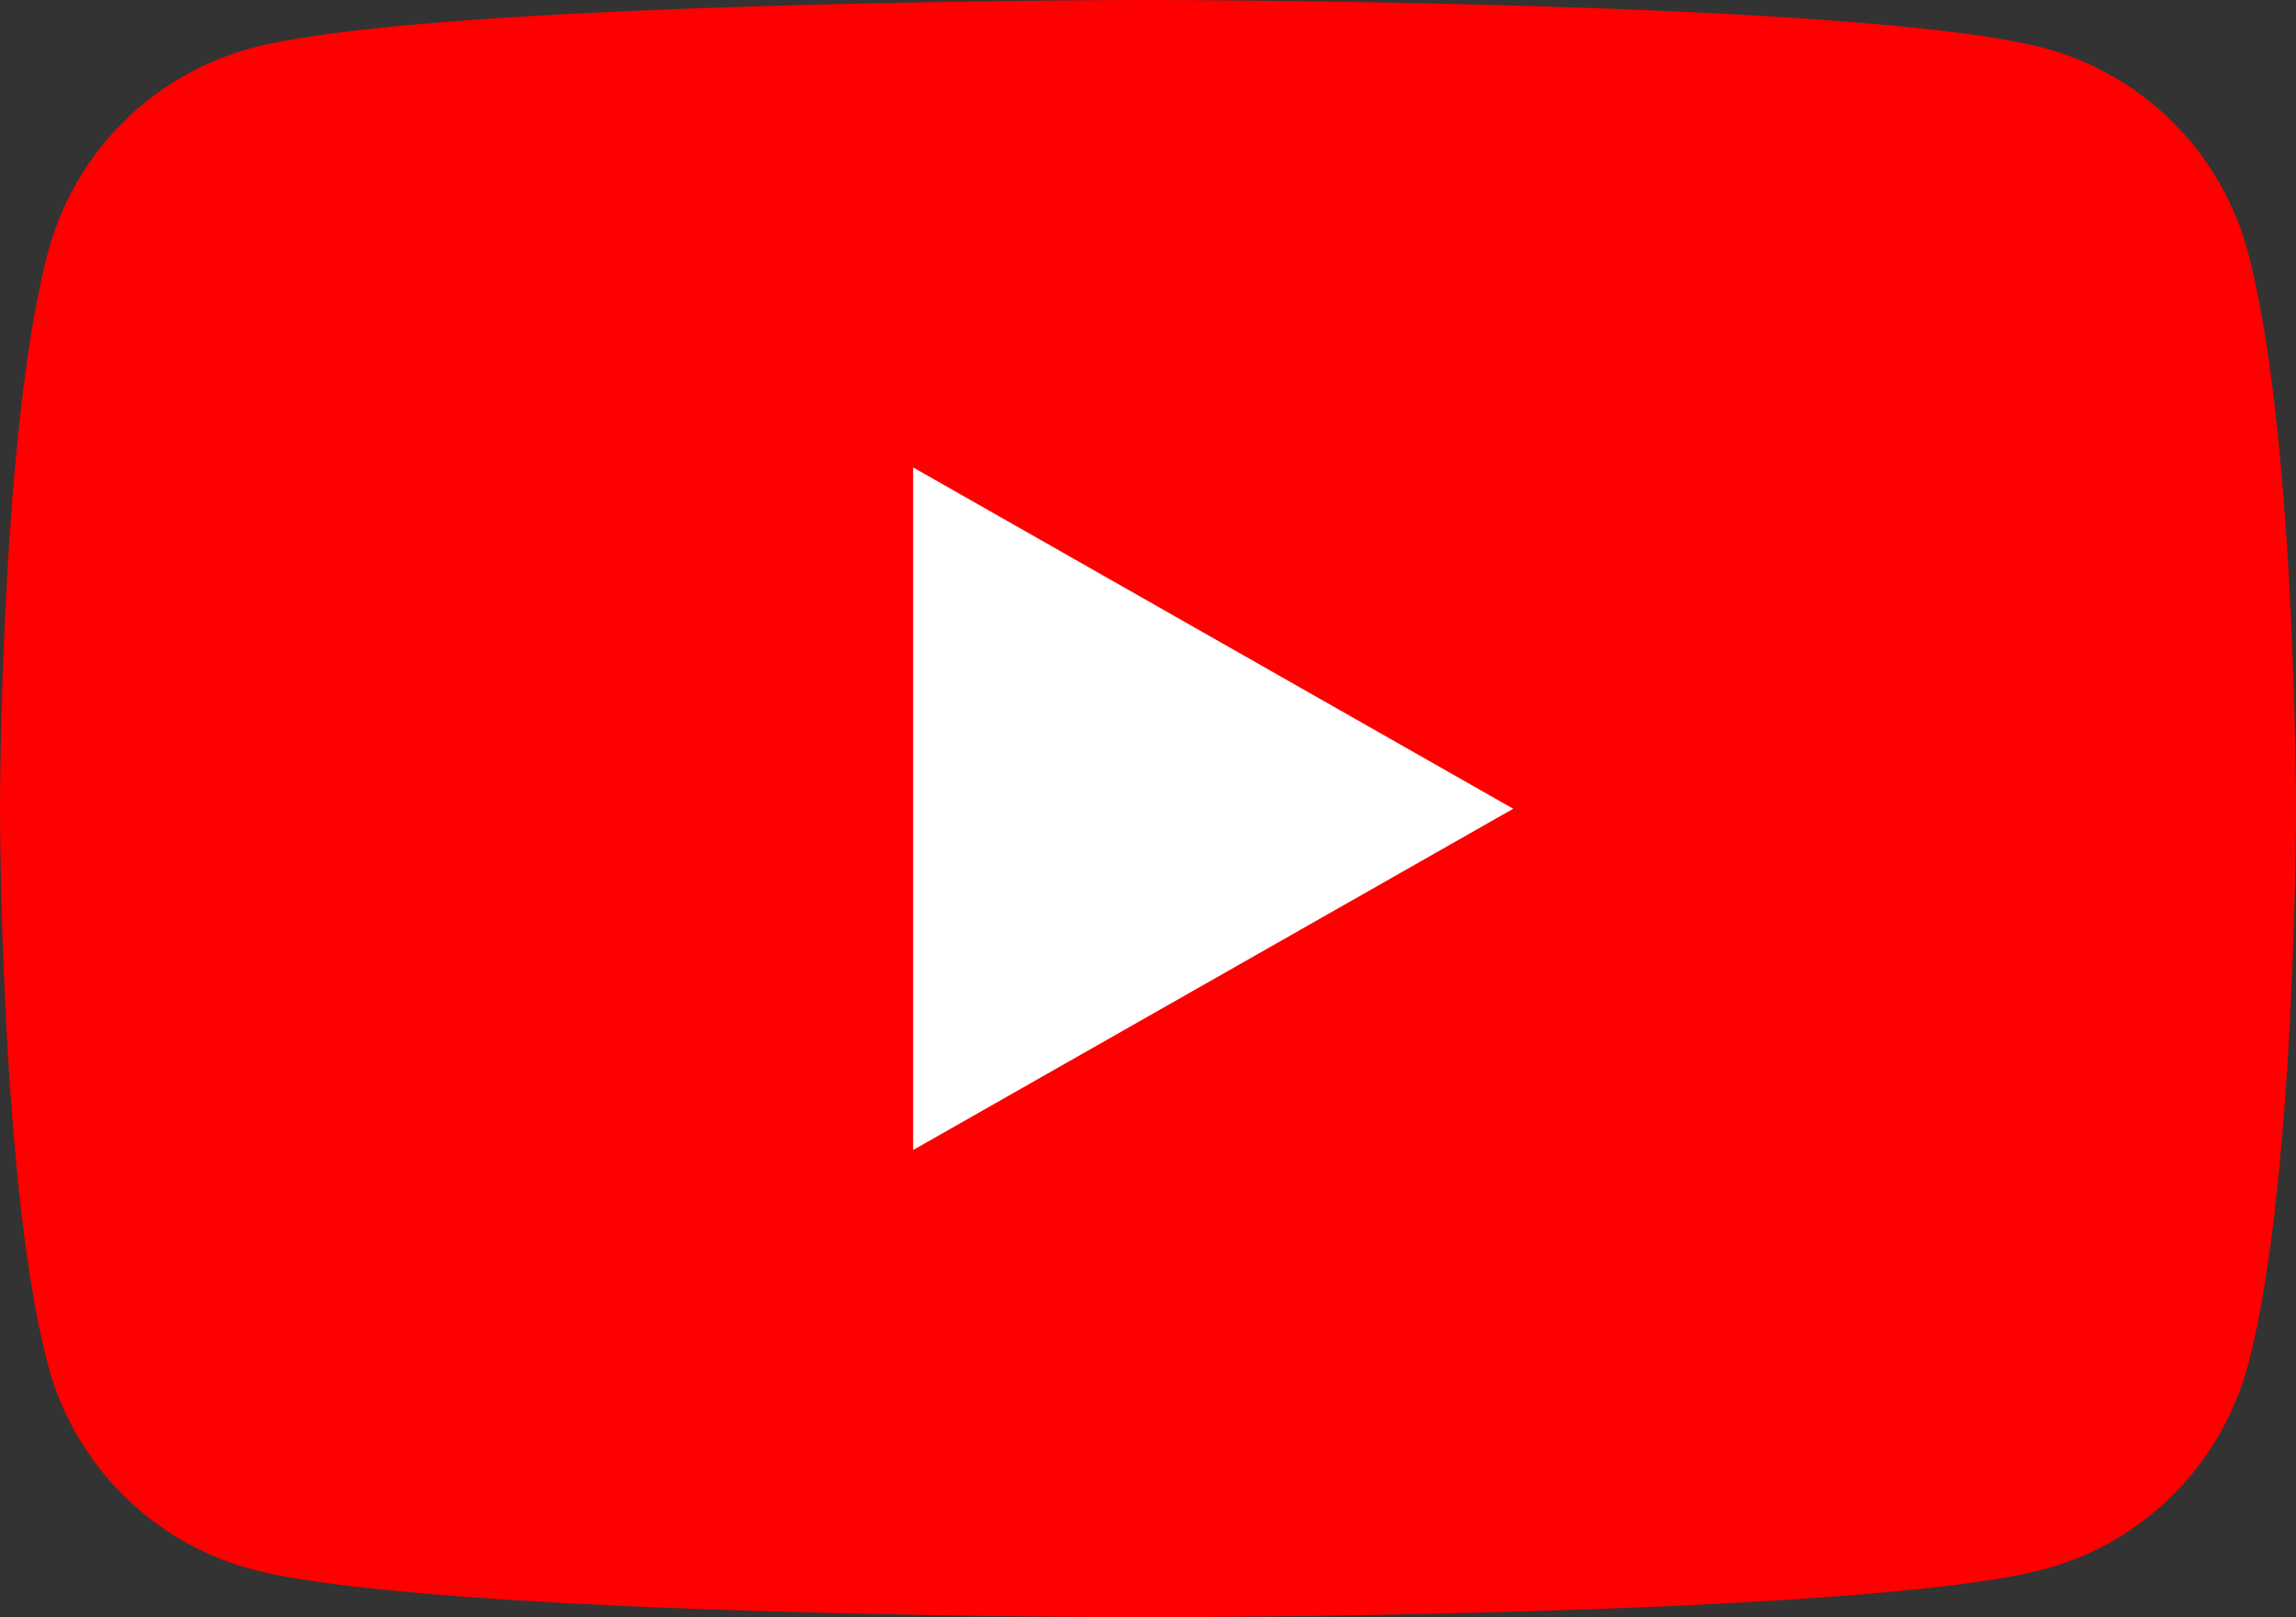 <svg xmlns="http://www.w3.org/2000/svg" width="36.942" height="26.027" viewBox="0 0 36.942 26.027"><rect x="0" y="0" width="36.942" height="26.027" fill="#333333" stroke="none"/><g transform="translate(-357.108 -14492.393)"><path d="M393.278,14496.457a4.641,4.641,0,0,0-3.266-3.287c-2.881-.777-14.433-.777-14.433-.777s-11.552,0-14.433.777a4.638,4.638,0,0,0-3.266,3.287c-.772,2.9-.772,8.949-.772,8.949s0,6.05.772,8.95a4.638,4.638,0,0,0,3.266,3.286c2.881.777,14.433.777,14.433.777s11.552,0,14.433-.777a4.642,4.642,0,0,0,3.266-3.286c.772-2.9.772-8.95.772-8.95S394.05,14499.356,393.278,14496.457Z" fill="red"/><path d="M371.8,14510.9l9.655-5.492-9.655-5.493Z" fill="#fff"/></g></svg>